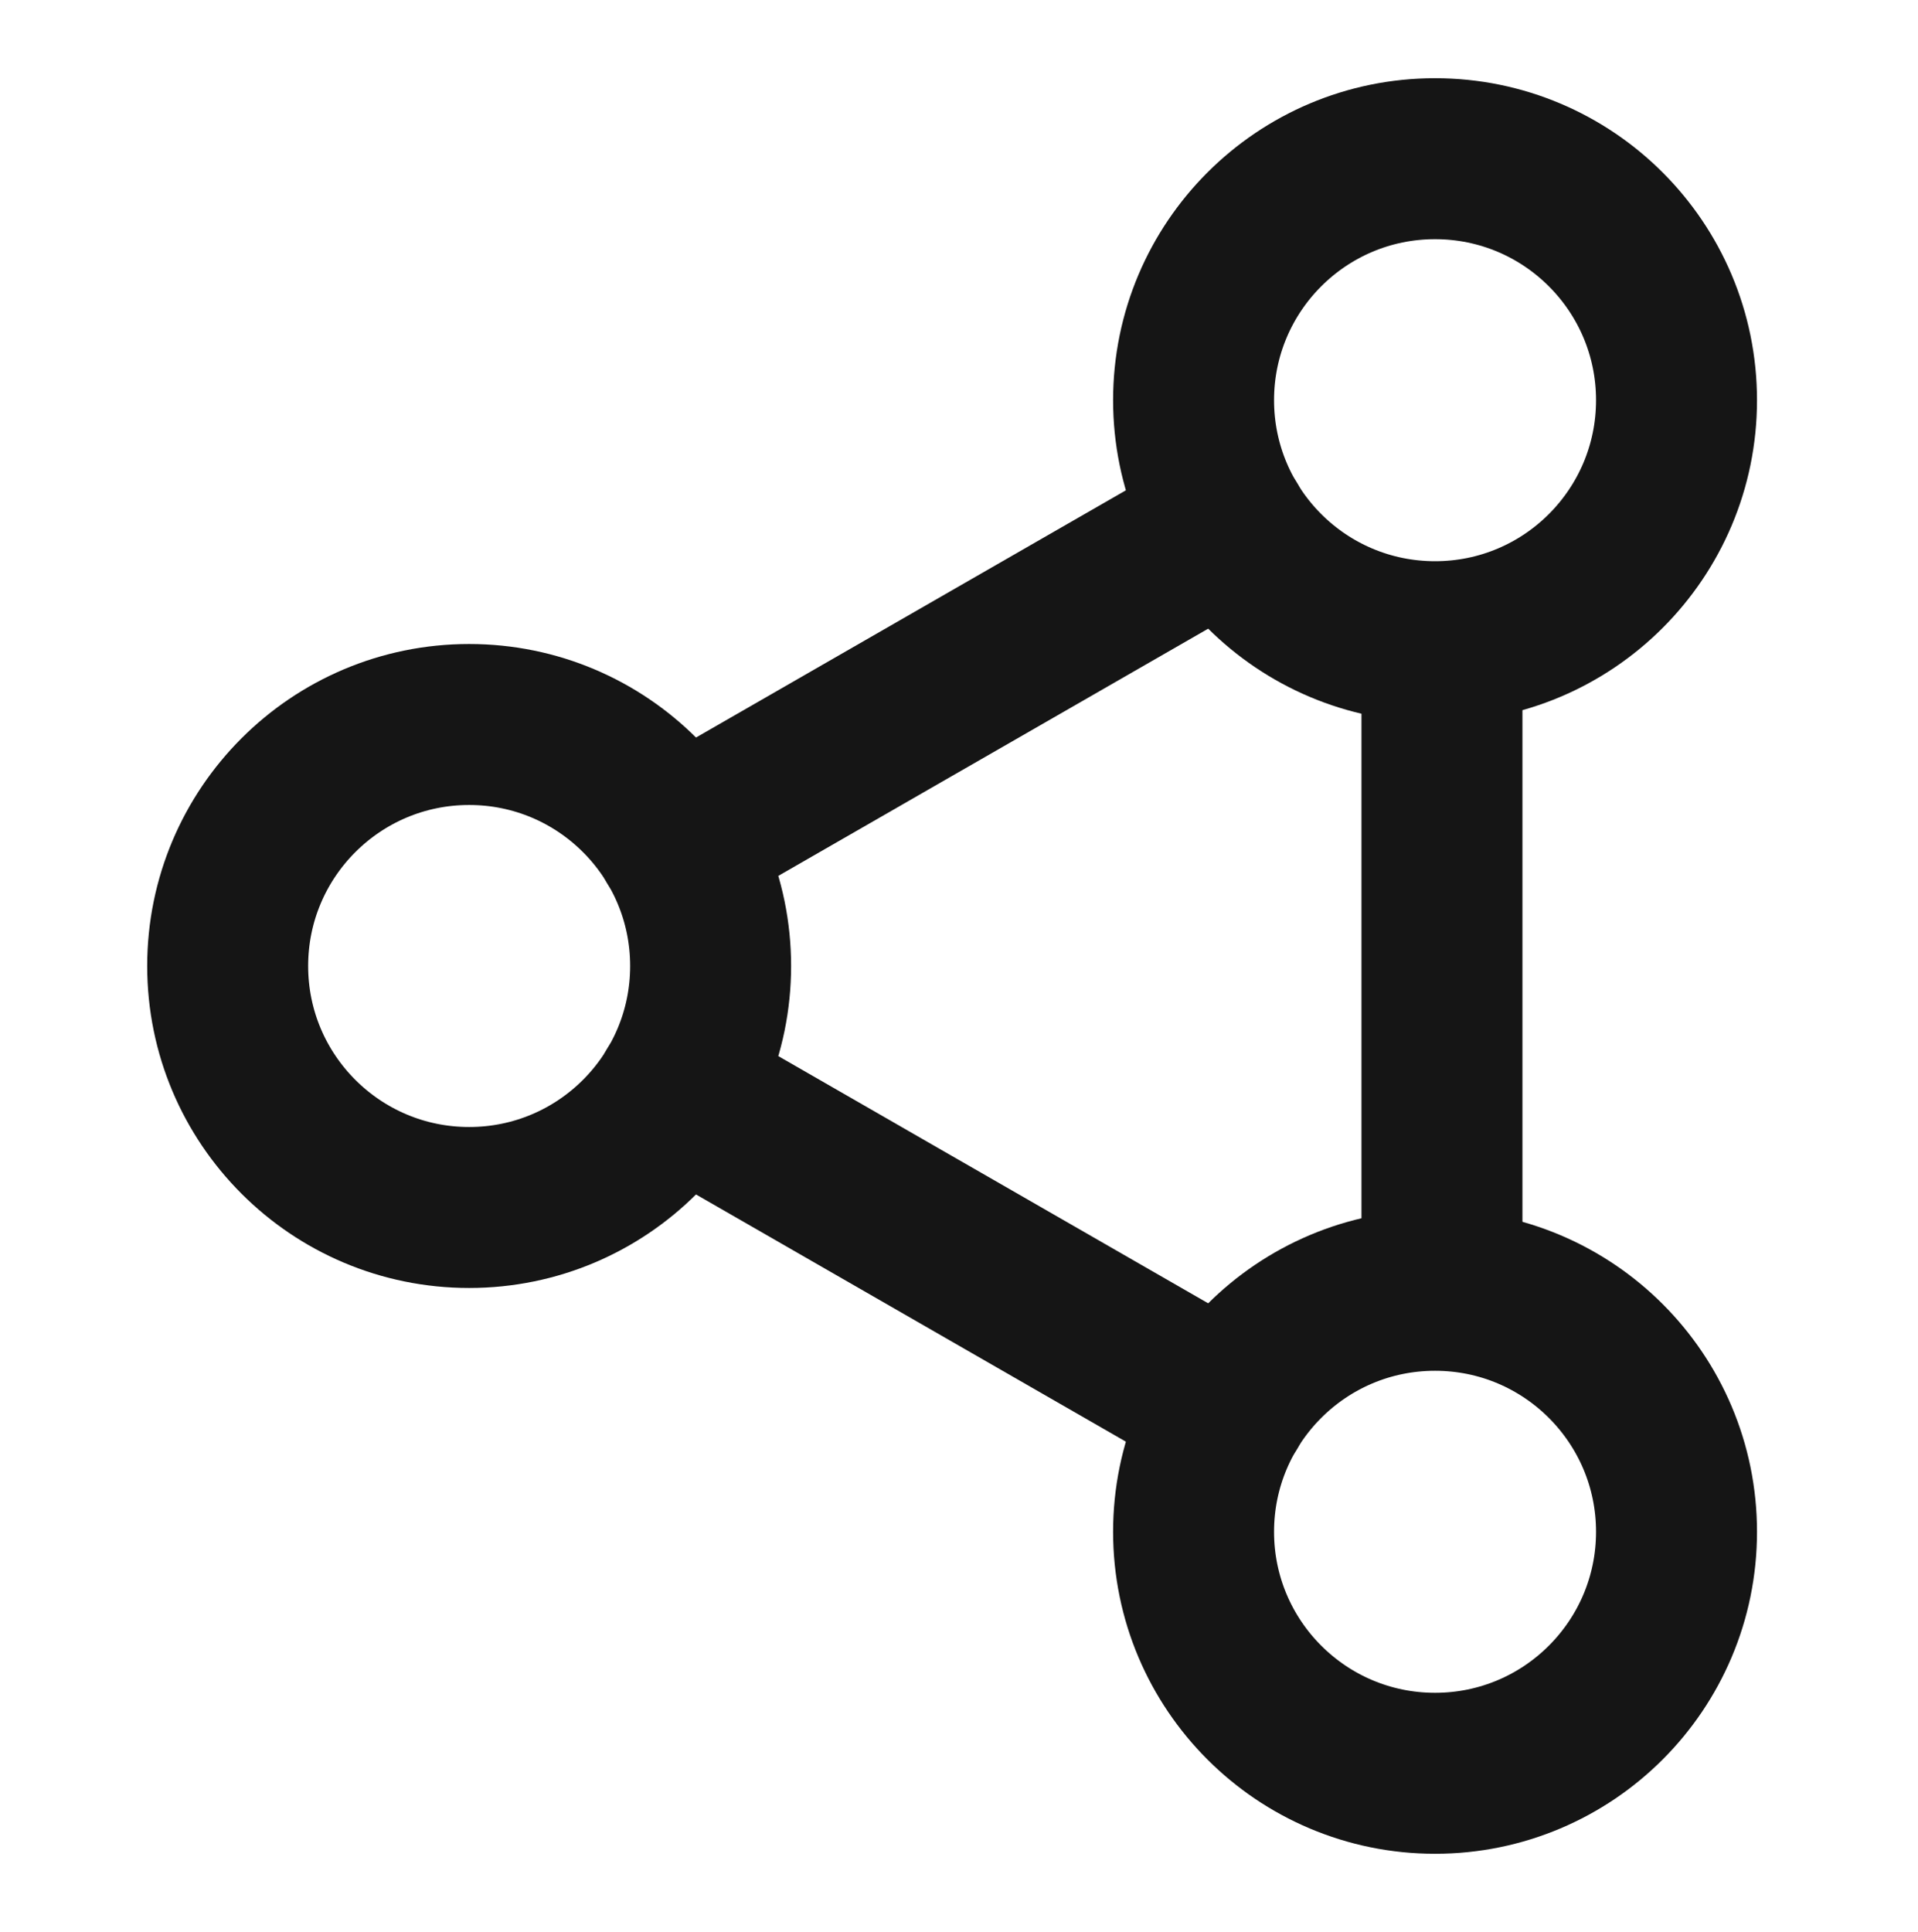 <?xml version="1.0" encoding="utf-8"?>
<!-- Generator: Adobe Illustrator 23.1.1, SVG Export Plug-In . SVG Version: 6.00 Build 0)  -->
<svg version="1.1" xmlns="http://www.w3.org/2000/svg" xmlns:xlink="http://www.w3.org/1999/xlink" x="0px" y="0px"
	 viewBox="0 0 27.8 28" style="enable-background:new 0 0 27.8 28;" xml:space="preserve">
<style type="text/css">
	.st0{display:none;}
	.st1{display:inline;fill:#CE3434;}
	.st2{fill:none;stroke:#151515;stroke-width:2.333;stroke-linecap:round;stroke-linejoin:round;}
</style>
<g id="Слой_2" class="st0">
	<rect x="-0.2" class="st1" width="28" height="28"/>
</g>
<g id="Слой_1">
	<g id="share-2" transform="translate(139, 1235)">
		<circle id="Oval" class="st2" cx="-118.2" cy="-1229.2" r="3.5"/>
		<circle class="st2" cx="-132.2" cy="-1221" r="3.5"/>
		<circle class="st2" cx="-118.2" cy="-1212.8" r="3.5"/>
		<line id="Path" class="st2" x1="-129.2" y1="-1219.2" x2="-121.2" y2="-1214.6"/>
		<line class="st2" x1="-121.2" y1="-1227.4" x2="-129.2" y2="-1222.8"/>
		<line id="Path-Copy-4" class="st2" x1="-118.1" y1="-1224.7" x2="-118.1" y2="-1216.7"/>
	</g>
</g>
</svg>
